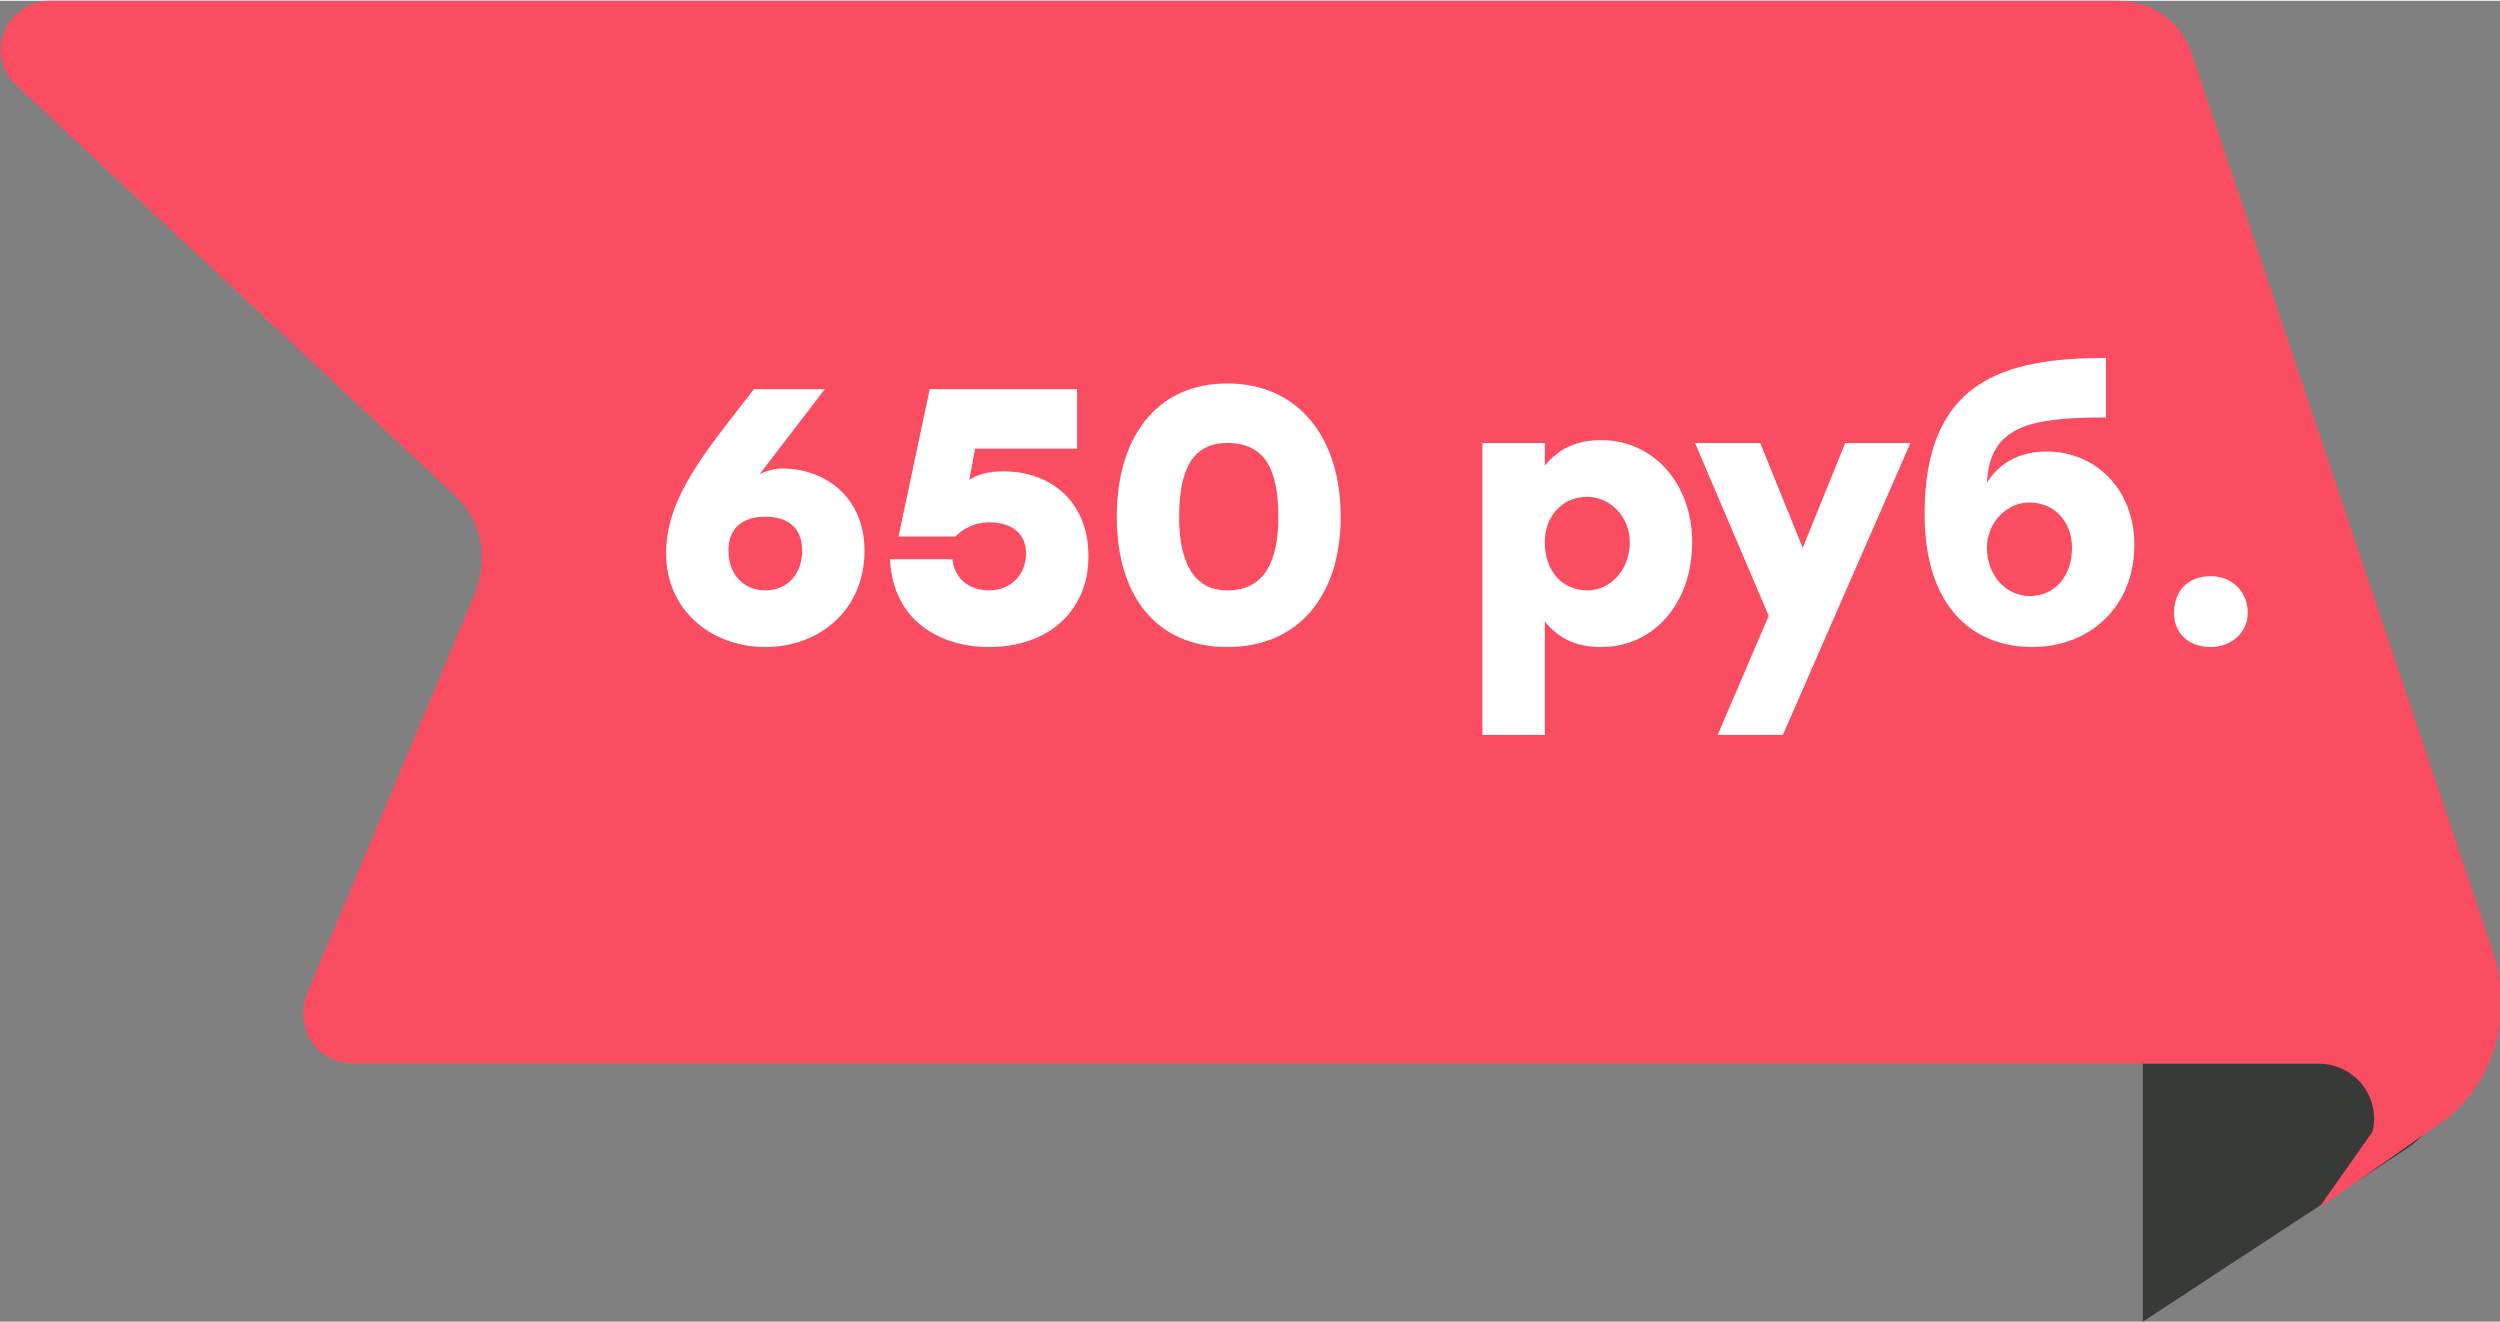 <?xml version="1.0" encoding="UTF-8"?> <svg xmlns="http://www.w3.org/2000/svg" xmlns:xlink="http://www.w3.org/1999/xlink" xmlns:xodm="http://www.corel.com/coreldraw/odm/2003" xml:space="preserve" width="690px" height="365px" version="1.1" style="shape-rendering:geometricPrecision; text-rendering:geometricPrecision; image-rendering:optimizeQuality; fill-rule:evenodd; clip-rule:evenodd" viewBox="0 0 8.82 4.66"><rect x="0" y="0" width="8.82" height="4.66" fill="#808080" stroke="none"/> <defs> <style type="text/css"> .fil0 {fill:#373A36;fill-rule:nonzero} .fil1 {fill:#FA4D62;fill-rule:nonzero} .fil2 {fill:white;fill-rule:nonzero} </style> </defs> <g id="Слой_x0020_1">  <path class="fil0" d="M7.56 4.66l0.93 -0.61c0.2,-0.13 0.18,-0.43 -0.03,-0.54l-0.9 -0.48 0 1.63z"></path> <path class="fil1" d="M1.25 3.75l6.93 0c0.13,0 0.22,0.12 0.19,0.24l-0.19 0.27 0.4 -0.28c0.21,-0.13 0.29,-0.38 0.22,-0.61l-1.07 -3.19c-0.04,-0.11 -0.14,-0.18 -0.26,-0.18l-7.29 0c-0.16,0 -0.24,0.19 -0.12,0.3l1.55 1.45c0.09,0.09 0.11,0.21 0.07,0.33l-0.6 1.43c-0.04,0.12 0.04,0.24 0.17,0.24z"></path> <path class="fil2" d="M2.76 1.65c-0.03,0 -0.06,0.01 -0.08,0.02l0.23 -0.3 -0.25 0c-0.17,0.22 -0.31,0.38 -0.31,0.58 0,0.2 0.16,0.33 0.35,0.33 0.19,0 0.35,-0.13 0.35,-0.34 0,-0.19 -0.14,-0.29 -0.29,-0.29zm-0.06 0.43c-0.08,0 -0.13,-0.06 -0.13,-0.14 0,-0.08 0.05,-0.12 0.13,-0.12 0.08,0 0.13,0.04 0.13,0.12 0,0.08 -0.05,0.14 -0.13,0.14z"></path> <path id="_1" class="fil2" d="M3.54 1.66c-0.05,0 -0.09,0.01 -0.12,0.03l0.02 -0.11 0.36 0 0 -0.21 -0.52 0 -0.11 0.52 0.2 0c0.02,-0.02 0.06,-0.05 0.12,-0.05 0.08,0 0.13,0.04 0.13,0.11 0,0.07 -0.05,0.13 -0.13,0.13 -0.06,0 -0.12,-0.03 -0.13,-0.11l-0.22 0c0.01,0.22 0.18,0.31 0.35,0.31 0.2,0 0.35,-0.12 0.35,-0.32 0,-0.2 -0.14,-0.3 -0.3,-0.3z"></path> <path id="_2" class="fil2" d="M4.33 1.35c-0.25,0 -0.39,0.19 -0.39,0.47 0,0.28 0.14,0.46 0.39,0.46 0.25,0 0.4,-0.18 0.4,-0.46 0,-0.28 -0.15,-0.47 -0.4,-0.47zm0 0.73c-0.12,0 -0.17,-0.1 -0.17,-0.26 0,-0.17 0.05,-0.26 0.17,-0.26 0.13,0 0.18,0.09 0.18,0.26 0,0.16 -0.05,0.26 -0.18,0.26z"></path> <path id="_3" class="fil2" d="M5.65 1.55c-0.09,0 -0.15,0.03 -0.2,0.09l0 -0.08 -0.22 0 0 1.03 0.22 0 0 -0.4c0.05,0.06 0.11,0.09 0.2,0.09 0.18,0 0.32,-0.15 0.32,-0.37 0,-0.21 -0.14,-0.36 -0.32,-0.36zm-0.05 0.53c-0.09,0 -0.15,-0.07 -0.15,-0.17 0,-0.09 0.06,-0.16 0.15,-0.16 0.08,0 0.15,0.07 0.15,0.16 0,0.1 -0.07,0.17 -0.15,0.17z"></path> <polygon id="_4" class="fil2" points="6.51,1.56 6.36,1.93 6.21,1.56 5.98,1.56 6.24,2.17 6.06,2.59 6.29,2.59 6.74,1.56 "></polygon> <path id="_5" class="fil2" d="M7.22 1.59c-0.08,0 -0.16,0.03 -0.21,0.11 0.01,-0.2 0.15,-0.23 0.42,-0.23l0 -0.21c-0.36,0 -0.64,0.08 -0.64,0.55 0,0.35 0.19,0.47 0.38,0.47 0.2,0 0.36,-0.14 0.36,-0.36 0,-0.2 -0.14,-0.33 -0.31,-0.33zm-0.06 0.51c-0.08,0 -0.15,-0.07 -0.15,-0.17 0,-0.09 0.07,-0.16 0.15,-0.16 0.09,0 0.15,0.07 0.15,0.16 0,0.1 -0.06,0.17 -0.15,0.17z"></path> <path id="_6" class="fil2" d="M7.8 2.03c-0.08,0 -0.13,0.05 -0.13,0.13 0,0.07 0.05,0.12 0.13,0.12 0.07,0 0.13,-0.05 0.13,-0.12 0,-0.08 -0.06,-0.13 -0.13,-0.13z"></path> </g> </svg> 
